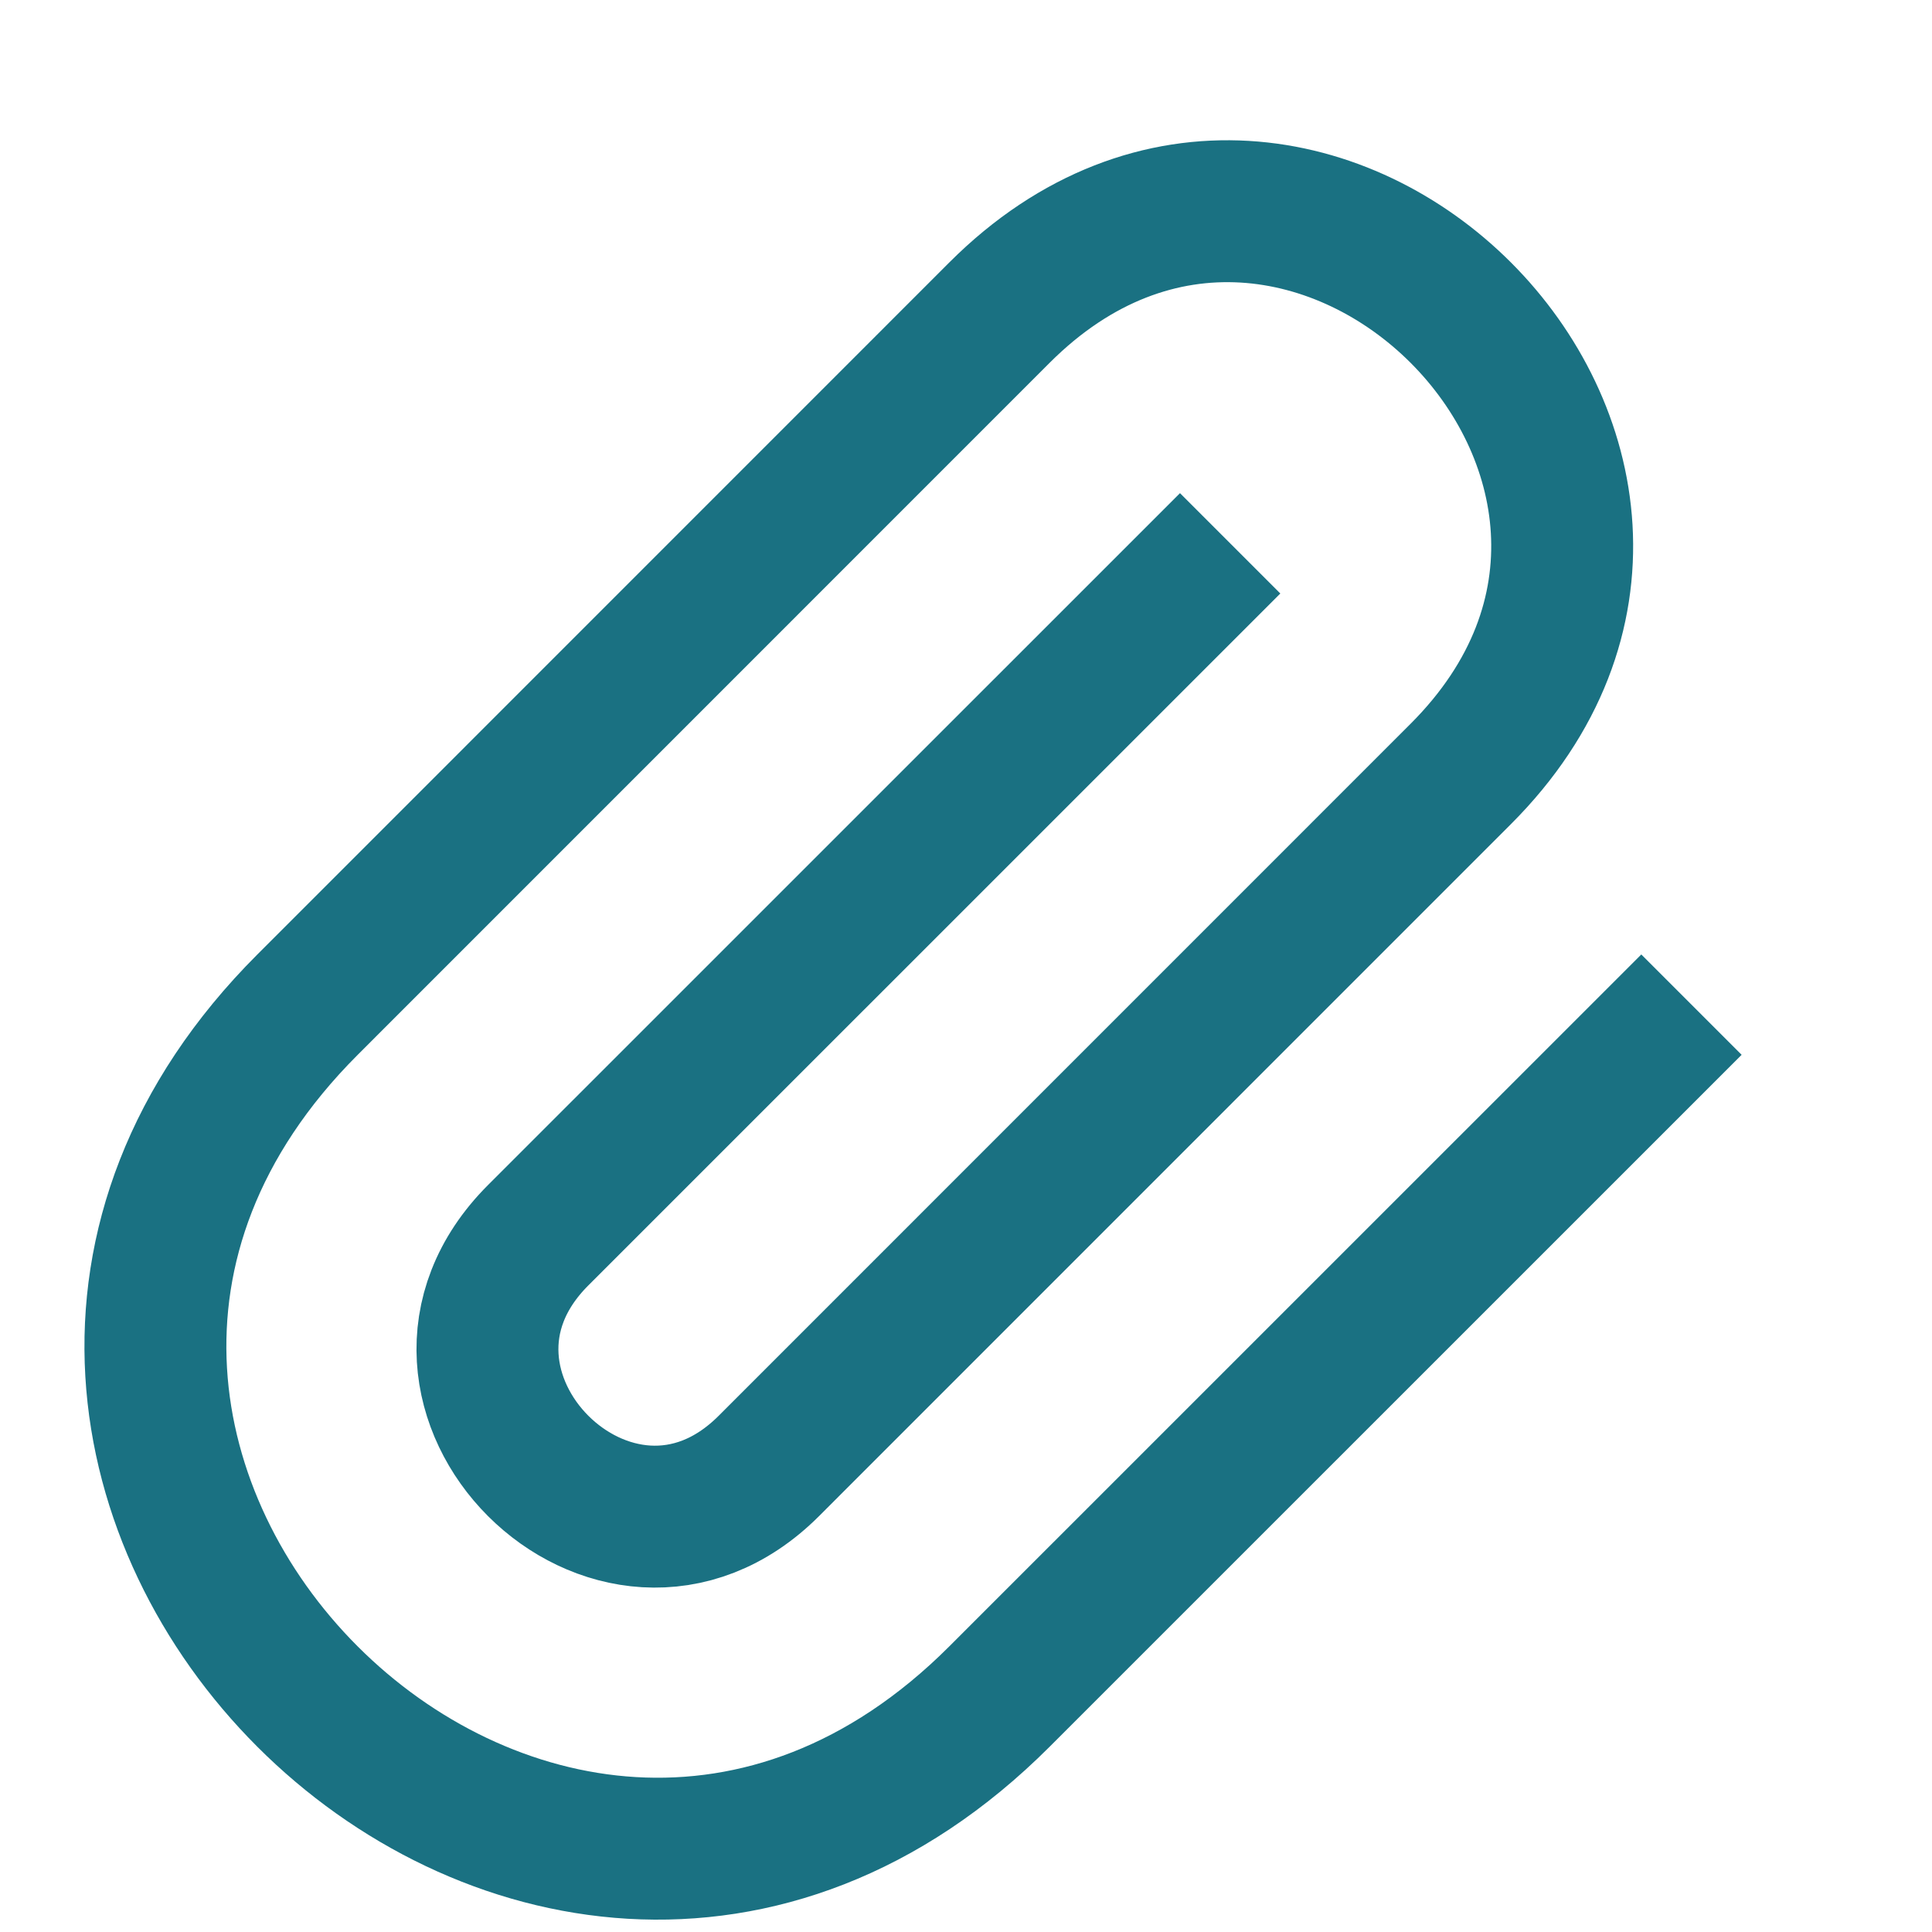<svg width="22" height="22" viewBox="0 0 22 22" fill="none" xmlns="http://www.w3.org/2000/svg">
<g clip-path="url(#clip0_602_9772)">
<path d="M19.261 11.44L11.381 19.319C6.128 24.572 -1.751 16.693 3.502 11.44L11.381 3.56C14.883 0.058 20.136 5.311 16.634 8.813L8.755 16.693C7.004 18.444 4.377 15.817 6.128 14.066L14.008 6.187" stroke="#1A7182" stroke-width="1.616"/>
</g>
<defs>
<clipPath id="clip0_602_9772">
<rect width="21.012" height="21.012" fill="white" transform="translate(0 0.934)"/>
</clipPath>
</defs>
</svg>
